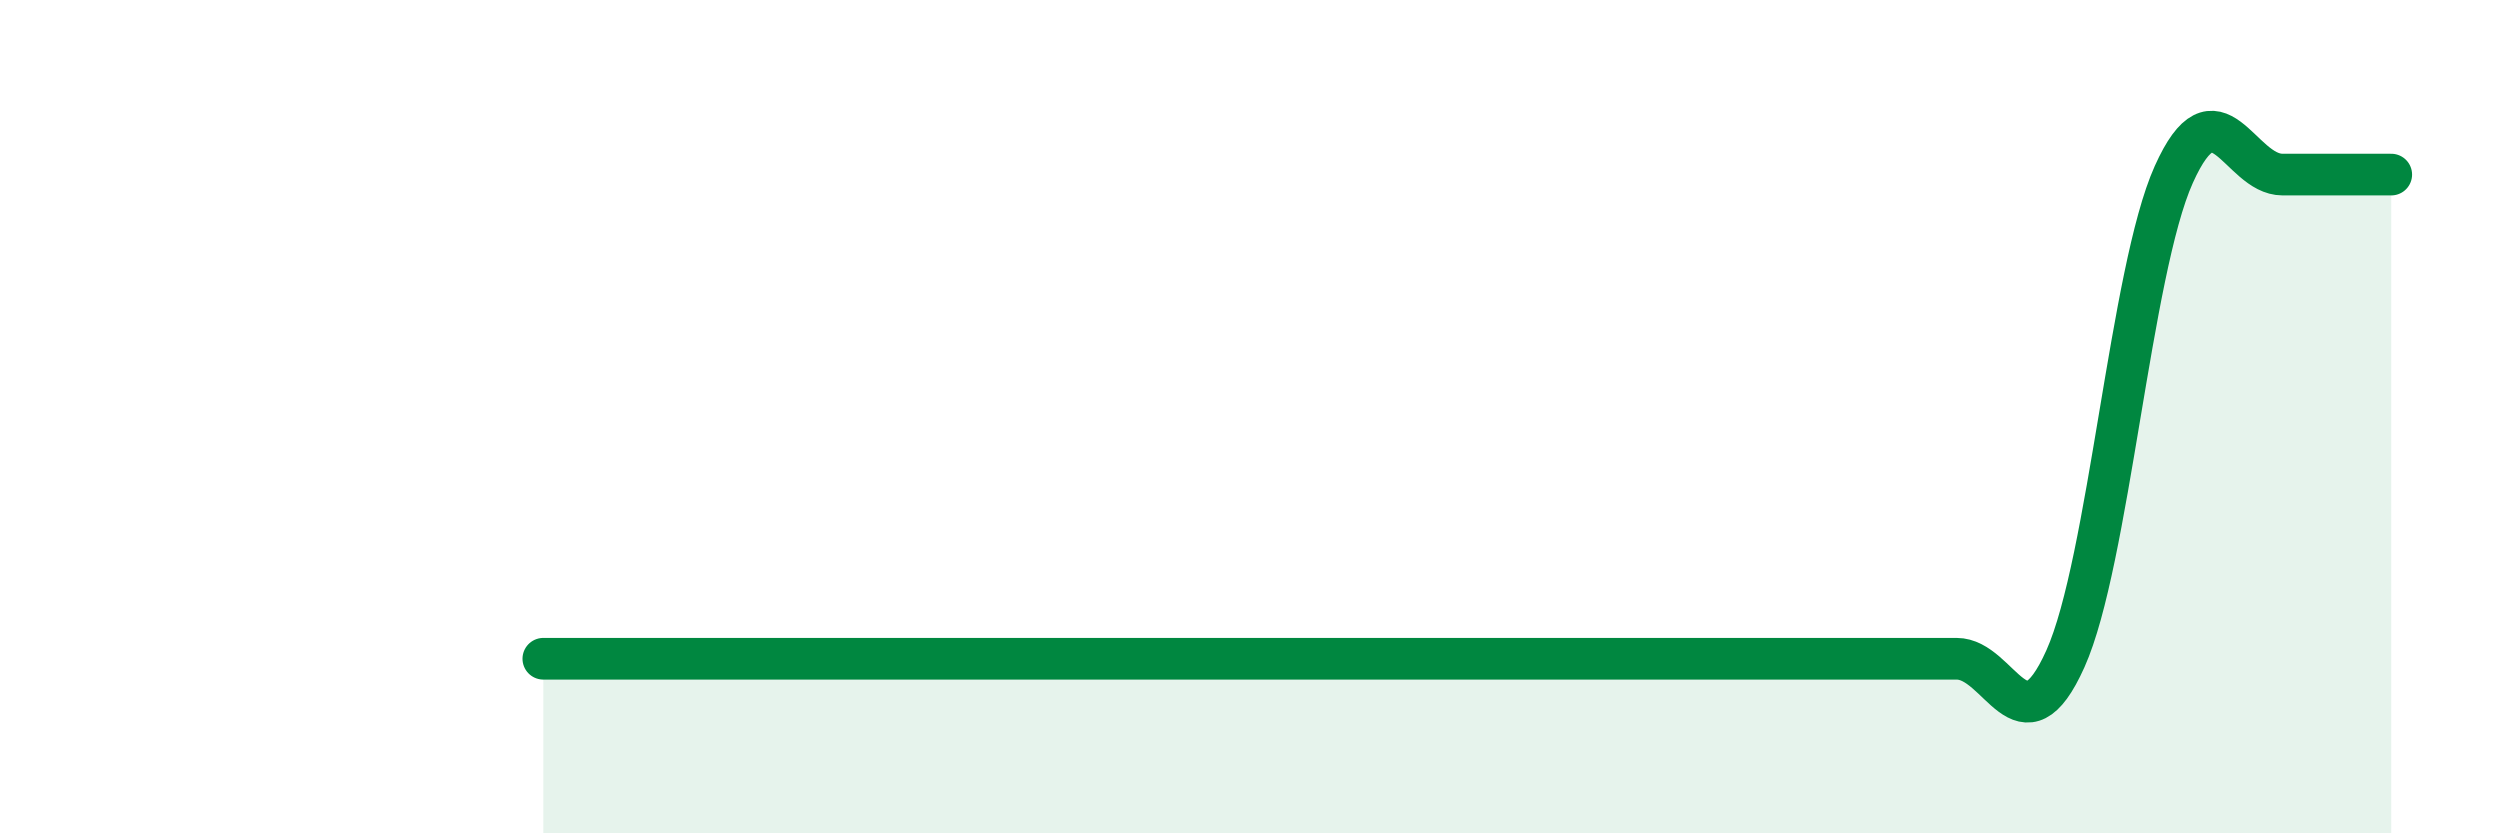 
    <svg width="60" height="20" viewBox="0 0 60 20" xmlns="http://www.w3.org/2000/svg">
      <path
        d="M 13.04,15.81 C 13.56,15.81 14.61,15.81 15.65,15.81 C 16.69,15.81 17.22,15.81 18.26,15.81 C 19.3,15.81 19.83,15.81 20.87,15.81 C 21.91,15.81 22.44,15.81 23.48,15.81 C 24.52,15.81 25.05,15.81 26.09,15.81 C 27.13,15.81 27.66,15.81 28.7,15.81 C 29.74,15.81 30.26,15.81 31.3,15.81 C 32.34,15.81 32.87,15.81 33.91,15.81 C 34.95,15.81 35.48,15.81 36.52,15.81 C 37.56,15.81 38.09,15.81 39.13,15.81 C 40.17,15.81 40.7,15.81 41.74,15.81 C 42.78,15.81 43.31,15.81 44.35,15.81 C 45.39,15.81 45.92,15.81 46.96,15.81 C 48,15.81 48.53,18.13 49.57,15.81 C 50.61,13.49 51.13,6.51 52.17,4.19 C 53.21,1.87 53.74,4.19 54.78,4.19 C 55.82,4.19 56.87,4.19 57.39,4.19L57.39 20L13.04 20Z"
        fill="#008740"
        opacity="0.1"
        stroke-linecap="round"
        stroke-linejoin="round"
      />
      <path
        d="M 13.04,15.81 C 13.56,15.81 14.61,15.81 15.65,15.81 C 16.69,15.81 17.22,15.81 18.26,15.81 C 19.3,15.81 19.83,15.81 20.87,15.81 C 21.91,15.81 22.44,15.81 23.48,15.81 C 24.52,15.81 25.05,15.81 26.09,15.81 C 27.13,15.81 27.66,15.81 28.7,15.81 C 29.74,15.81 30.26,15.81 31.3,15.81 C 32.34,15.81 32.87,15.81 33.91,15.81 C 34.95,15.81 35.48,15.81 36.52,15.81 C 37.56,15.81 38.09,15.81 39.13,15.81 C 40.17,15.81 40.7,15.81 41.74,15.81 C 42.78,15.81 43.31,15.81 44.35,15.81 C 45.39,15.81 45.92,15.81 46.96,15.81 C 48,15.81 48.53,18.13 49.57,15.81 C 50.61,13.49 51.13,6.51 52.17,4.19 C 53.21,1.87 53.74,4.19 54.78,4.19 C 55.82,4.19 56.87,4.19 57.39,4.19"
        stroke="#008740"
        stroke-width="1"
        fill="none"
        stroke-linecap="round"
        stroke-linejoin="round"
      />
    </svg>
  